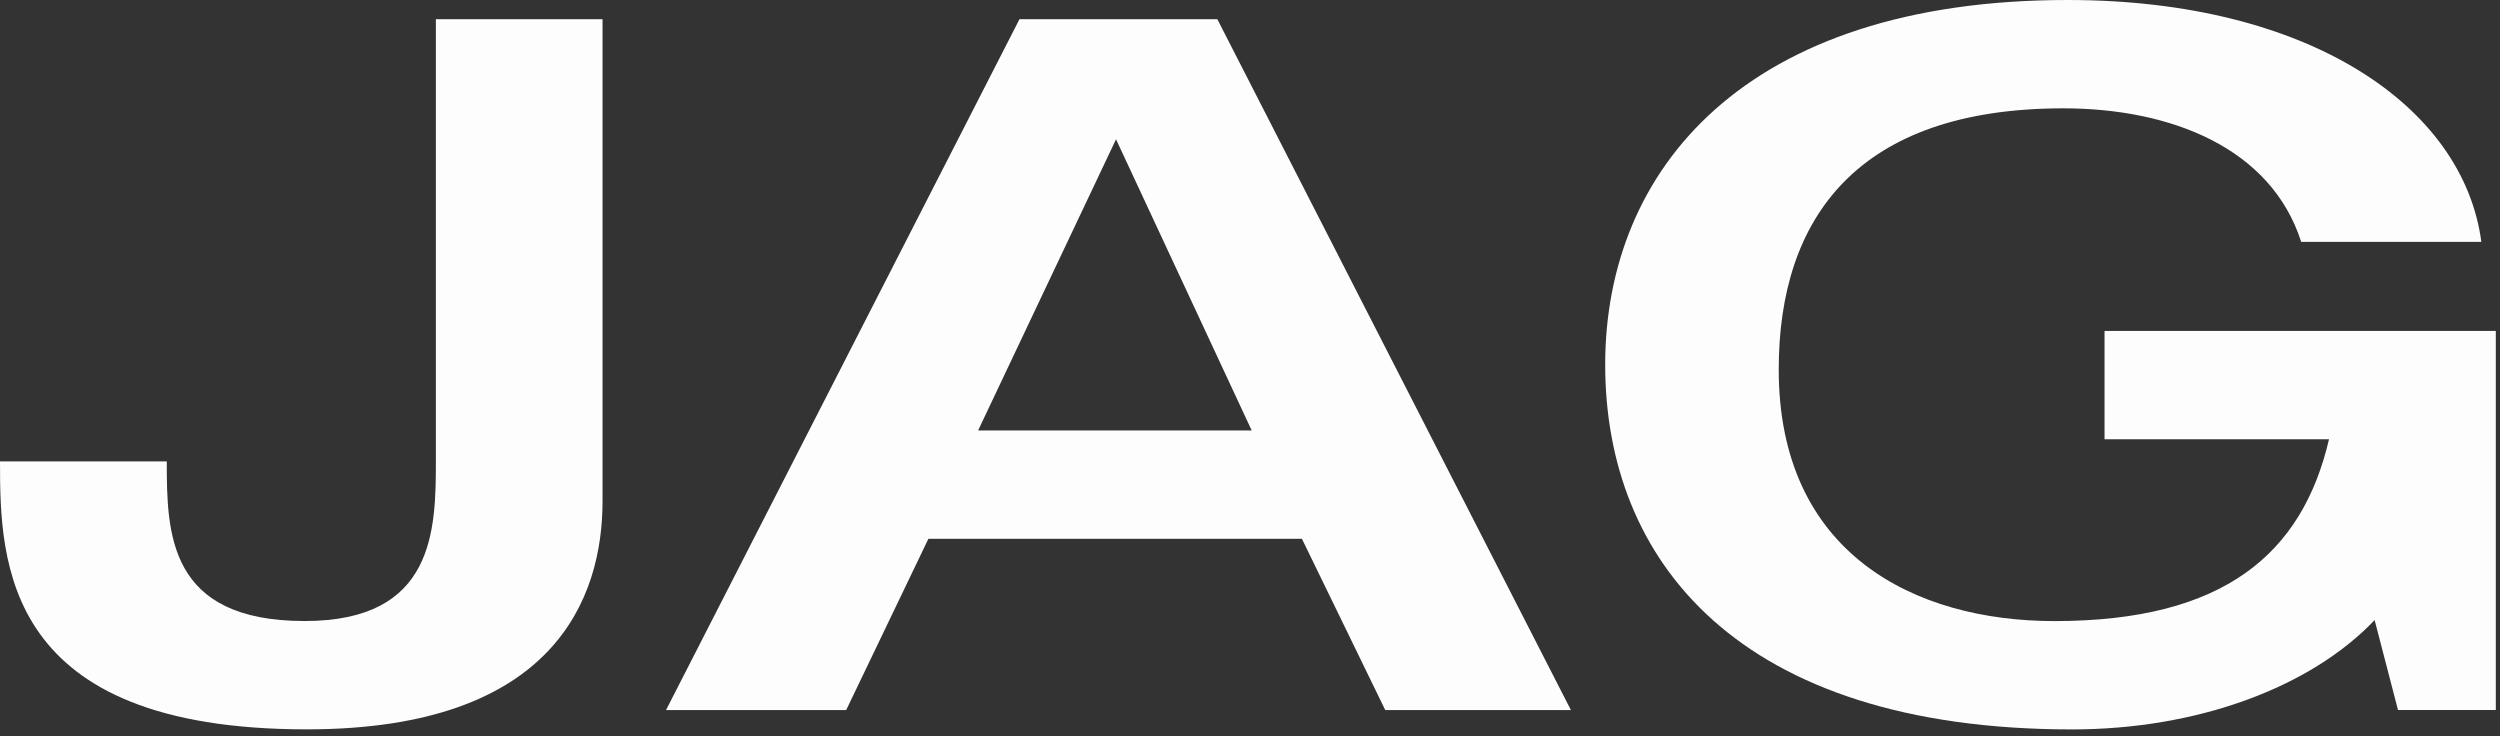 <svg xmlns="http://www.w3.org/2000/svg" fill="none" viewBox="0 0 129 38" height="38" width="129">
<rect x="0" y="0" width="129" height="38" fill="#333333" stroke="none"/>
<path fill="#FDFDFD" d="M22.485 0.992H31.091V25.857C31.091 30.848 28.622 37.635 15.832 37.635C0.174 37.635 0 29.045 0 23.807H8.606C8.606 27.503 8.664 32.045 15.723 32.045C22.433 32.045 22.491 27.353 22.491 23.755V0.992H22.485Z"></path>
<path fill="#FDFDFD" d="M64.588 22.212L57.587 7.187L50.47 22.212H64.588ZM52.604 0.992H62.815L81.058 36.639H71.479L67.179 27.802H47.905L43.663 36.639H34.367L52.604 0.992Z"></path>
<path fill="#FDFDFD" d="M128.784 36.636H123.737L122.531 31.996C119.205 35.491 113.352 37.638 106.925 37.638C89.597 37.638 82.828 28.853 82.828 18.819C82.828 8.785 89.996 0 106.693 0C119.141 0 127.115 5.492 128.037 12.481H118.741C117.194 7.64 112.03 5.59 106.467 5.59C95.856 5.59 91.782 11.232 91.782 19.066C91.782 28.554 98.783 32.048 106.009 32.048C114.789 32.048 118.799 28.554 120.178 22.665H108.594V17.075H128.784V36.636Z"></path>
</svg>
